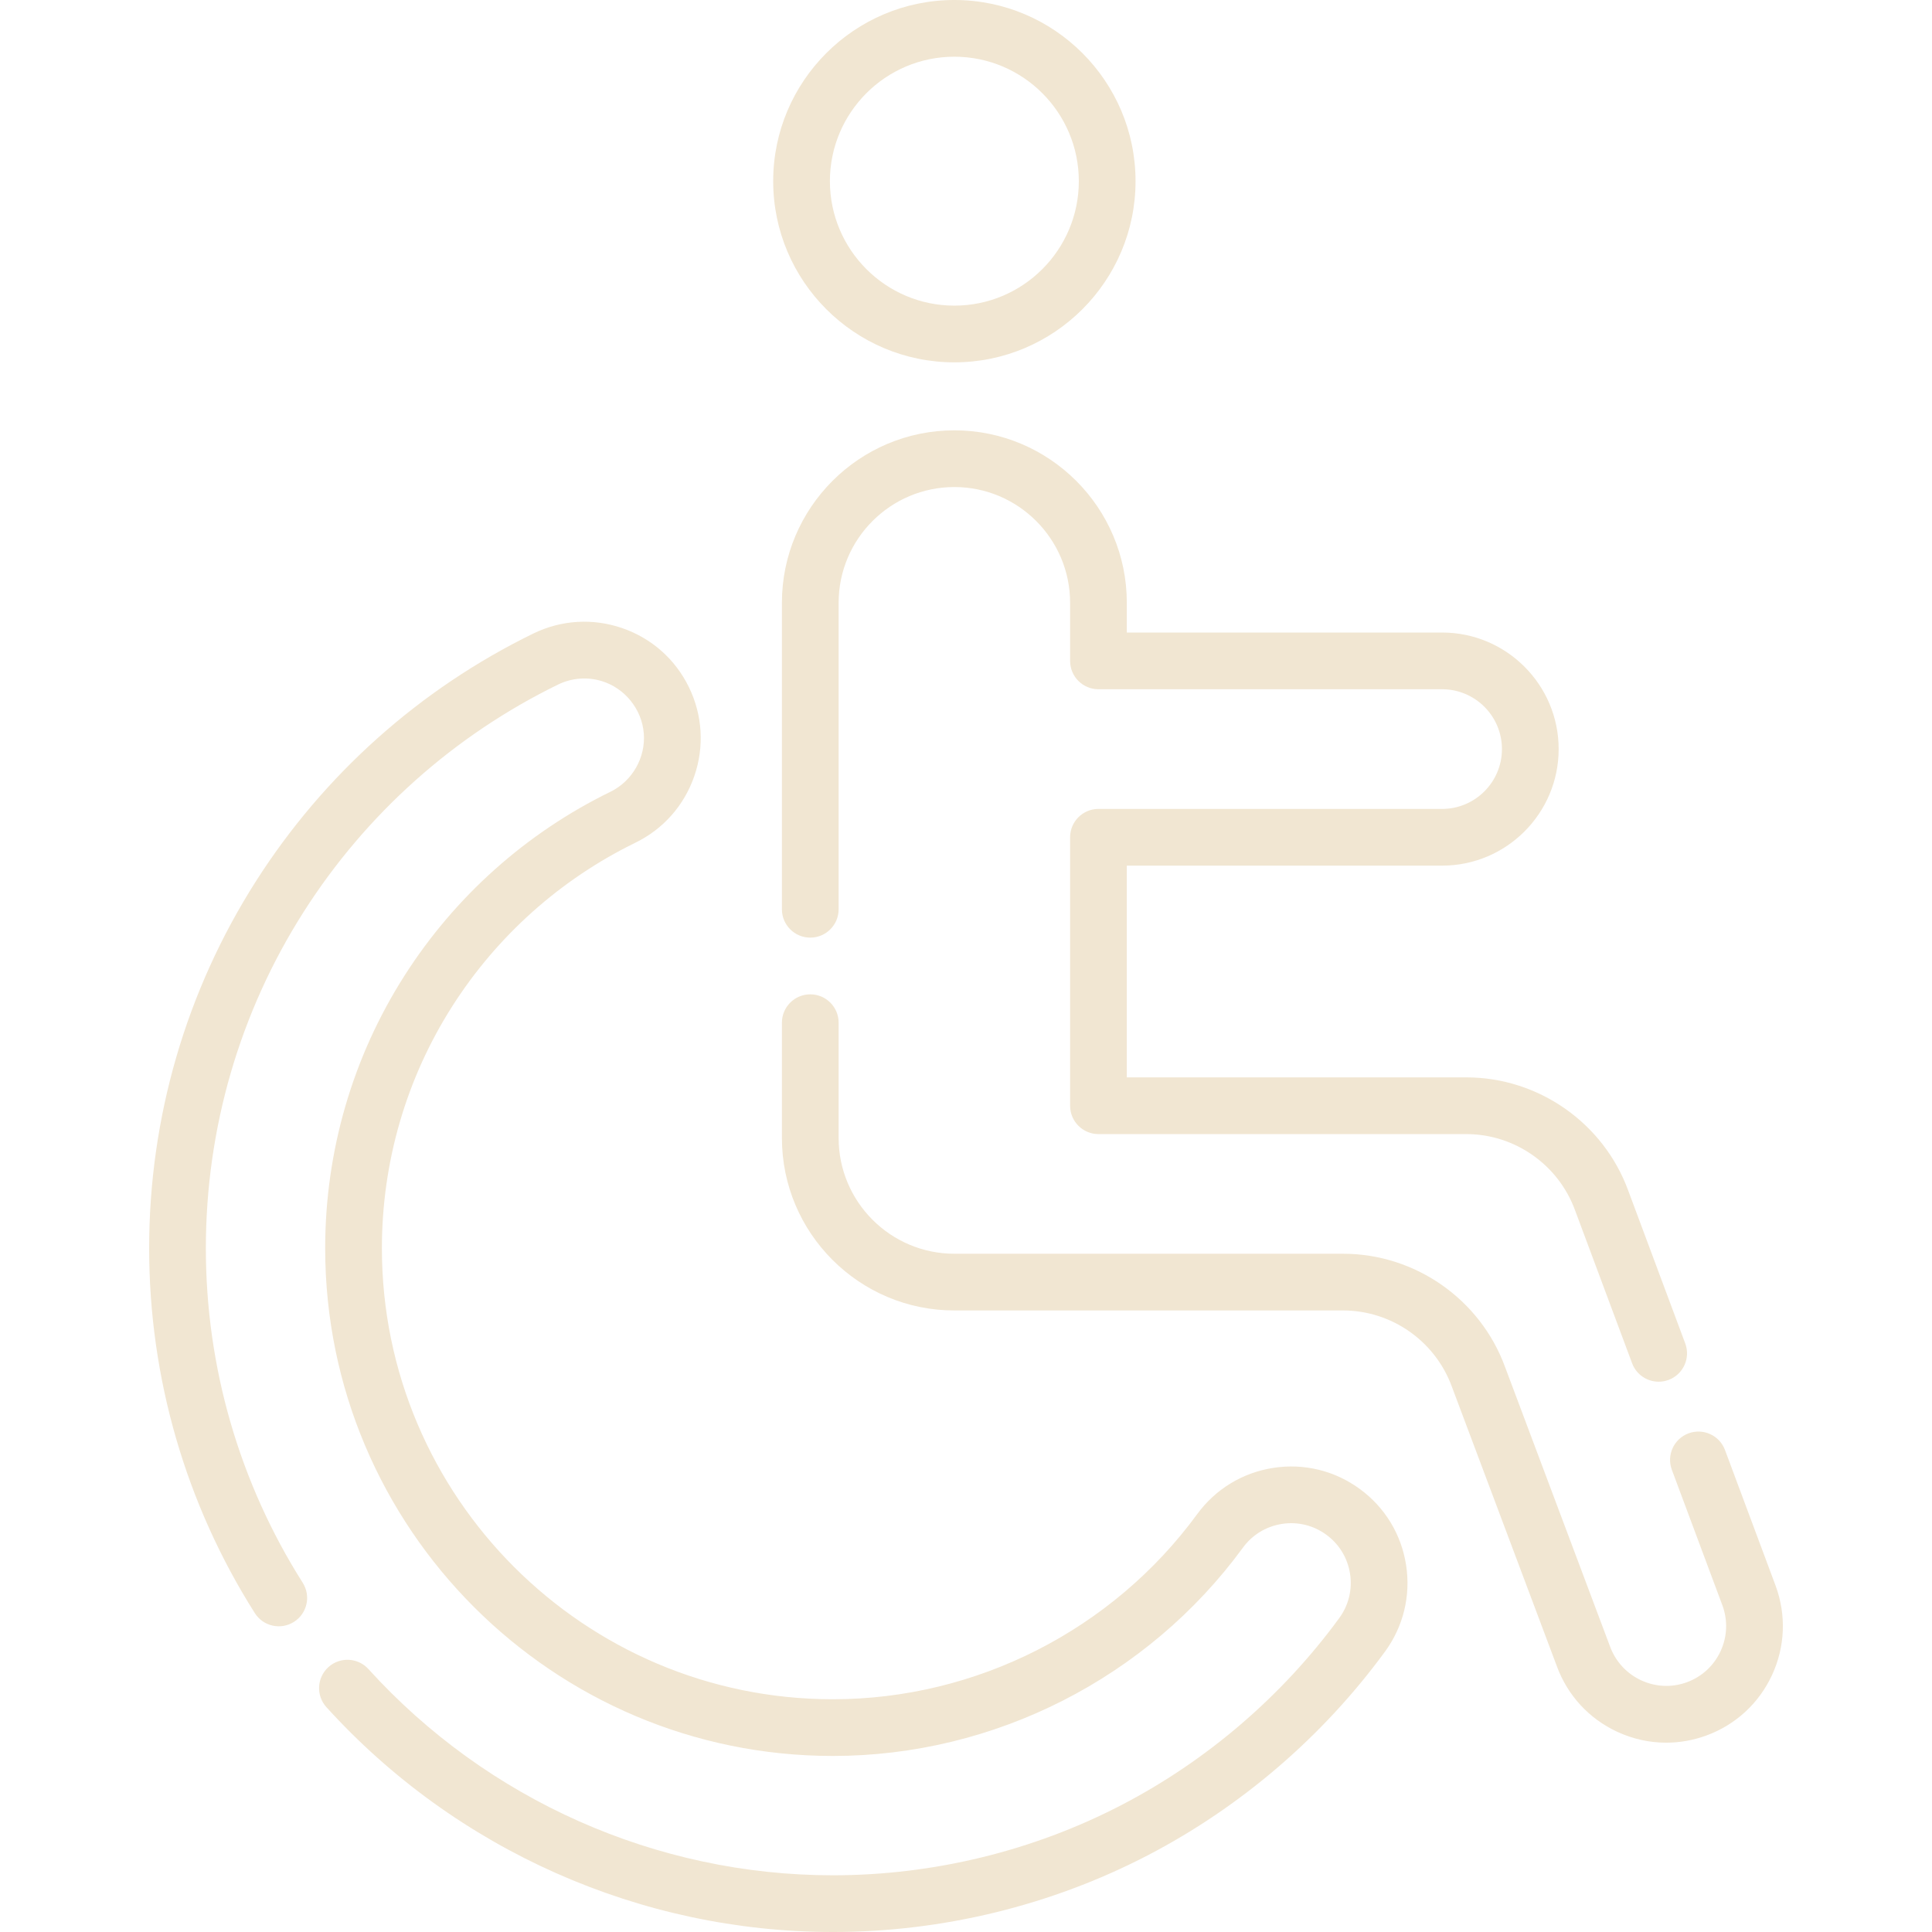 <svg enable-background="new 0 0 512 512" viewBox="0 0 512 512" xmlns="http://www.w3.org/2000/svg"><g><g><path fill="#f1e6d2" d="m220.716 512c-50.951 0-99.868-21.715-134.208-59.576-2.788-3.074-2.556-7.827.518-10.616 3.074-2.787 7.826-2.557 10.615.518 31.497 34.728 76.356 54.645 123.075 54.645 26.573 0 53.009-6.431 76.447-18.596 22.669-11.765 42.639-28.903 57.749-49.562 2.494-3.409 3.511-7.584 2.864-11.757-.648-4.173-2.882-7.845-6.291-10.339s-7.589-3.517-11.758-2.864c-4.174.647-7.845 2.881-10.339 6.29-25.285 34.567-65.91 55.204-108.672 55.204-74.186 0-134.541-60.355-134.541-134.541 0-25.694 7.263-50.666 21.003-72.218 13.388-21 32.269-37.863 54.601-48.764 5.793-2.829 9.367-9.085 8.829-15.522-.533-6.384-5.012-11.922-11.124-13.802-3.82-1.175-7.986-.846-11.577.906-27.569 13.458-50.873 34.268-67.393 60.183-16.983 26.638-25.961 57.488-25.961 89.218 0 31.47 8.877 62.121 25.67 88.641 2.221 3.507 1.178 8.149-2.328 10.369-3.506 2.222-8.148 1.179-10.369-2.328-18.32-28.929-28.003-62.361-28.003-96.682 0-34.598 9.792-68.243 28.317-97.298 18.01-28.25 43.416-50.937 73.473-65.61 7.402-3.613 15.77-4.13 23.56-1.45 7.791 2.679 14.071 8.232 17.685 15.635 3.613 7.402 4.129 15.77 1.449 23.561-2.679 7.79-8.231 14.07-15.634 17.684-19.842 9.688-36.621 24.674-48.521 43.34-12.199 19.133-18.647 41.311-18.647 64.138 0 65.899 53.613 119.512 119.512 119.512 37.986 0 74.076-18.336 96.541-49.048 4.864-6.65 12.025-11.007 20.166-12.269 8.135-1.263 16.286.72 22.935 5.586 6.649 4.863 11.006 12.024 12.268 20.164 1.263 8.141-.72 16.287-5.585 22.935-16.471 22.518-38.24 41.201-62.955 54.028-25.569 13.27-54.398 20.285-83.371 20.285z"/><path fill="#f1e6d2" d="m252.916 96.026c-26.475 0-48.013-21.539-48.013-48.014.001-26.474 21.539-48.012 48.013-48.012 26.475 0 48.014 21.538 48.014 48.013 0 26.474-21.539 48.013-48.014 48.013zm0-80.997c-18.187 0-32.983 14.796-32.983 32.983 0 18.188 14.797 32.984 32.983 32.984 18.188 0 32.984-14.797 32.984-32.984.001-18.186-14.796-32.983-32.984-32.983z"/><path fill="#f1e6d2" d="m439.566 366.168c-3.048 0-5.914-1.867-7.042-4.89l-15.136-40.581c-4.424-12.068-15.996-20.151-28.808-20.152h-97.477c-4.151 0-7.515-3.364-7.515-7.515v-71.143c0-4.151 3.364-7.515 7.515-7.515h91.071c8.743 0 15.856-7.114 15.856-15.857s-7.113-15.856-15.856-15.856h-91.071c-4.151 0-7.515-3.364-7.515-7.515v-15.399c0-16.913-13.759-30.672-30.672-30.672-16.912 0-30.671 13.759-30.671 30.672v81.221c0 4.151-3.364 7.515-7.515 7.515s-7.515-3.364-7.515-7.515v-81.221c0-25.2 20.501-45.702 45.701-45.702s45.702 20.502 45.702 45.702v7.884h83.557c17.03 0 30.885 13.855 30.885 30.886s-13.855 30.887-30.885 30.887h-83.557v56.113h89.962c19.092.001 36.334 12.044 42.905 29.969l15.121 40.541c1.45 3.889-.526 8.217-4.415 9.667-.865.324-1.752.476-2.625.476z"/><path fill="#f1e6d2" d="m441.561 461.828c-4.426 0-8.836-.964-12.97-2.88-7.485-3.47-13.171-9.646-16.012-17.391l-27.832-74.103c-4.431-12.085-16.003-20.167-28.815-20.167h-103.014c-25.201 0-45.702-20.502-45.702-45.703v-30.559c0-4.151 3.364-7.515 7.515-7.515s7.515 3.364 7.515 7.515v30.559c0 16.913 13.76 30.673 30.673 30.673h103.015c19.091 0 36.334 12.043 42.906 29.968l27.832 74.103c3.029 8.264 12.16 12.493 20.366 9.484 3.977-1.458 7.148-4.377 8.929-8.219s1.958-8.149.5-12.125l-13.407-35.946c-1.45-3.888.526-8.217 4.415-9.667 3.889-1.451 8.216.525 9.667 4.415l13.422 35.985c2.854 7.785 2.508 16.173-.961 23.658s-9.645 13.171-17.39 16.012c-3.47 1.27-7.066 1.903-10.652 1.903z"/></g></g></svg>
